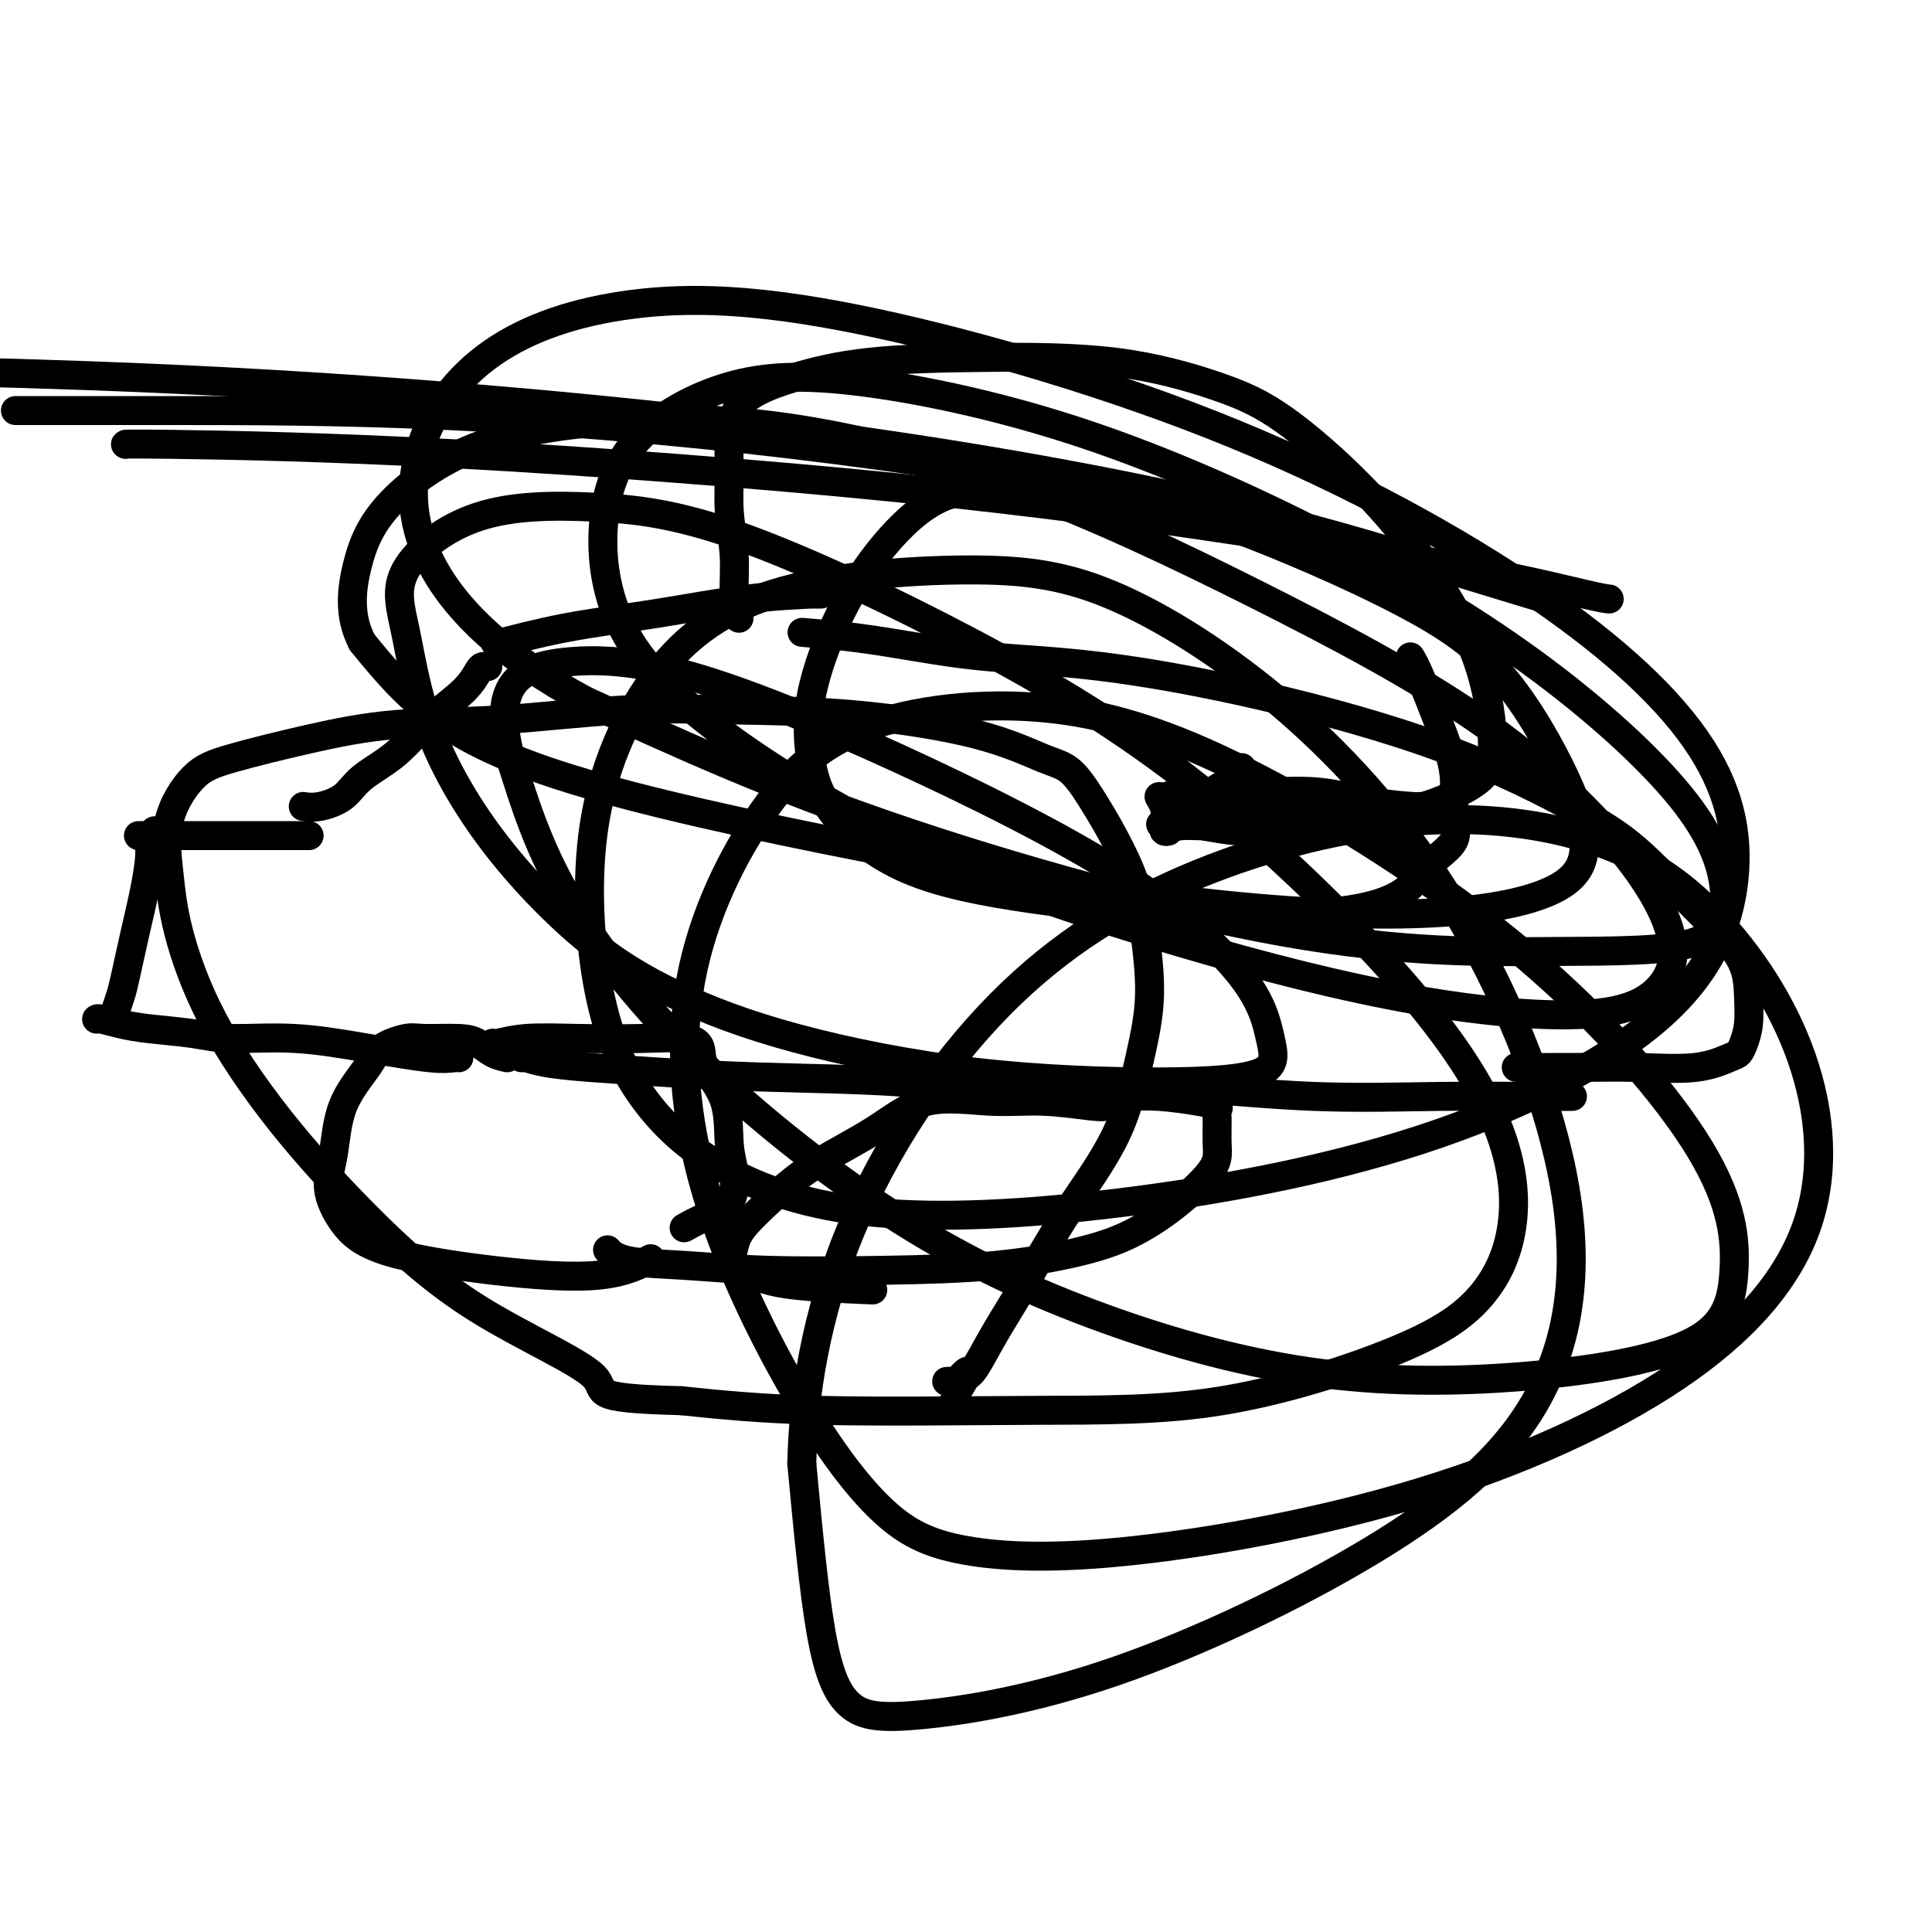 <svg viewBox='0 0 400 400' version='1.1' xmlns='http://www.w3.org/2000/svg' xmlns:xlink='http://www.w3.org/1999/xlink'><g fill='none' stroke='#000000' stroke-width='6' stroke-linecap='round' stroke-linejoin='round'><path d='M170,123c-0.236,-0.003 -0.472,-0.006 -1,0c-0.528,0.006 -1.348,0.020 -1,0c0.348,-0.020 1.864,-0.075 0,0c-1.864,0.075 -7.109,0.279 -13,1c-5.891,0.721 -12.429,1.958 -19,3c-6.571,1.042 -13.174,1.887 -19,3c-5.826,1.113 -10.876,2.492 -13,3c-2.124,0.508 -1.321,0.145 -1,0c0.321,-0.145 0.161,-0.073 0,0'/><path d='M101,138c-0.355,-0.028 -0.710,-0.056 -1,0c-0.290,0.056 -0.514,0.194 -1,1c-0.486,0.806 -1.233,2.278 -3,4c-1.767,1.722 -4.552,3.695 -7,6c-2.448,2.305 -4.558,4.943 -7,7c-2.442,2.057 -5.215,3.532 -7,5c-1.785,1.468 -2.582,2.930 -4,4c-1.418,1.070 -3.459,1.750 -5,2c-1.541,0.250 -2.583,0.072 -3,0c-0.417,-0.072 -0.208,-0.036 0,0'/><path d='M64,173c-0.306,0.000 -0.612,0.000 -1,0c-0.388,0.000 -0.857,0.000 -1,0c-0.143,0.000 0.040,0.000 -1,0c-1.040,0.000 -3.304,0.000 -5,0c-1.696,0.000 -2.823,0.000 -4,0c-1.177,0.000 -2.403,0.000 -3,0c-0.597,0.000 -0.563,0.000 -2,0c-1.437,0.000 -4.344,0.000 -7,0c-2.656,0.000 -5.061,0.000 -7,0c-1.939,0.000 -3.411,0.000 -4,0c-0.589,0.000 -0.294,0.000 0,0'/><path d='M32,172c0.118,0.358 0.236,0.717 0,1c-0.236,0.283 -0.827,0.491 -1,1c-0.173,0.509 0.070,1.318 0,3c-0.070,1.682 -0.453,4.238 -1,7c-0.547,2.762 -1.257,5.732 -2,9c-0.743,3.268 -1.519,6.835 -2,9c-0.481,2.165 -0.668,2.929 -1,4c-0.332,1.071 -0.809,2.449 -1,3c-0.191,0.551 -0.095,0.276 0,0'/><path d='M20,211c0.090,-0.089 0.180,-0.177 1,0c0.820,0.177 2.368,0.620 4,1c1.632,0.380 3.346,0.696 6,1c2.654,0.304 6.247,0.597 9,1c2.753,0.403 4.667,0.917 8,1c3.333,0.083 8.084,-0.265 13,0c4.916,0.265 9.997,1.143 15,2c5.003,0.857 9.929,1.694 13,2c3.071,0.306 4.288,0.082 5,0c0.712,-0.082 0.918,-0.024 1,0c0.082,0.024 0.041,0.012 0,0'/><path d='M105,219c-0.999,-0.227 -1.997,-0.455 -3,-1c-1.003,-0.545 -2.009,-1.409 -3,-2c-0.991,-0.591 -1.967,-0.909 -4,-1c-2.033,-0.091 -5.122,0.046 -7,0c-1.878,-0.046 -2.544,-0.275 -4,0c-1.456,0.275 -3.702,1.053 -5,2c-1.298,0.947 -1.647,2.061 -3,4c-1.353,1.939 -3.708,4.703 -5,8c-1.292,3.297 -1.520,7.128 -2,10c-0.480,2.872 -1.213,4.787 -1,7c0.213,2.213 1.372,4.726 3,7c1.628,2.274 3.726,4.311 9,6c5.274,1.689 13.723,3.030 22,4c8.277,0.970 16.382,1.569 22,1c5.618,-0.569 8.748,-2.305 10,-3c1.252,-0.695 0.626,-0.347 0,0'/><path d='M102,217c0.003,-0.453 0.006,-0.906 0,-1c-0.006,-0.094 -0.020,0.170 1,0c1.020,-0.170 3.076,-0.773 6,-1c2.924,-0.227 6.717,-0.079 11,0c4.283,0.079 9.057,0.088 13,0c3.943,-0.088 7.056,-0.275 9,0c1.944,0.275 2.721,1.012 3,2c0.279,0.988 0.061,2.229 1,4c0.939,1.771 3.035,4.074 4,7c0.965,2.926 0.797,6.476 1,9c0.203,2.524 0.775,4.022 1,6c0.225,1.978 0.101,4.438 -1,6c-1.101,1.562 -3.181,2.228 -5,3c-1.819,0.772 -3.377,1.649 -4,2c-0.623,0.351 -0.312,0.175 0,0'/><path d='M108,219c0.153,-0.089 0.307,-0.178 1,0c0.693,0.178 1.927,0.624 4,1c2.073,0.376 4.986,0.683 9,1c4.014,0.317 9.129,0.645 15,1c5.871,0.355 12.499,0.739 21,1c8.501,0.261 18.874,0.399 28,1c9.126,0.601 17.006,1.664 22,2c4.994,0.336 7.101,-0.054 9,0c1.899,0.054 3.588,0.553 5,1c1.412,0.447 2.546,0.842 3,1c0.454,0.158 0.227,0.079 0,0'/><path d='M229,229c-0.382,0.123 -0.763,0.246 -3,0c-2.237,-0.246 -6.328,-0.862 -10,-1c-3.672,-0.138 -6.924,0.201 -11,0c-4.076,-0.201 -8.976,-0.942 -13,0c-4.024,0.942 -7.172,3.566 -11,6c-3.828,2.434 -8.335,4.676 -12,7c-3.665,2.324 -6.488,4.730 -9,7c-2.512,2.270 -4.714,4.405 -6,6c-1.286,1.595 -1.655,2.652 -2,4c-0.345,1.348 -0.664,2.988 0,4c0.664,1.012 2.312,1.395 4,2c1.688,0.605 3.416,1.432 8,2c4.584,0.568 12.024,0.877 15,1c2.976,0.123 1.488,0.062 0,0'/><path d='M226,227c0.027,0.002 0.054,0.003 0,0c-0.054,-0.003 -0.189,-0.012 1,0c1.189,0.012 3.702,0.045 6,0c2.298,-0.045 4.381,-0.166 7,0c2.619,0.166 5.773,0.620 8,1c2.227,0.380 3.526,0.686 4,1c0.474,0.314 0.122,0.638 0,1c-0.122,0.362 -0.013,0.764 0,2c0.013,1.236 -0.070,3.306 0,5c0.070,1.694 0.291,3.010 -1,5c-1.291,1.990 -4.096,4.652 -7,7c-2.904,2.348 -5.907,4.381 -9,6c-3.093,1.619 -6.274,2.823 -11,4c-4.726,1.177 -10.995,2.328 -18,3c-7.005,0.672 -14.746,0.866 -23,1c-8.254,0.134 -17.021,0.207 -24,0c-6.979,-0.207 -12.170,-0.695 -17,-1c-4.830,-0.305 -9.300,-0.428 -12,-1c-2.700,-0.572 -3.628,-1.592 -4,-2c-0.372,-0.408 -0.186,-0.204 0,0'/><path d='M195,224c0.430,-0.004 0.860,-0.008 2,0c1.140,0.008 2.991,0.026 6,0c3.009,-0.026 7.177,-0.098 14,0c6.823,0.098 16.302,0.366 26,1c9.698,0.634 19.615,1.634 29,2c9.385,0.366 18.237,0.098 26,0c7.763,-0.098 14.436,-0.026 19,0c4.564,0.026 7.018,0.008 8,0c0.982,-0.008 0.491,-0.004 0,0'/><path d='M315,221c-0.935,-0.004 -1.869,-0.008 0,0c1.869,0.008 6.542,0.028 11,0c4.458,-0.028 8.700,-0.103 13,0c4.300,0.103 8.659,0.385 12,0c3.341,-0.385 5.666,-1.436 7,-2c1.334,-0.564 1.677,-0.639 2,-1c0.323,-0.361 0.626,-1.007 1,-2c0.374,-0.993 0.820,-2.332 1,-4c0.180,-1.668 0.093,-3.664 0,-6c-0.093,-2.336 -0.194,-5.012 -2,-8c-1.806,-2.988 -5.319,-6.289 -9,-10c-3.681,-3.711 -7.530,-7.831 -11,-11c-3.470,-3.169 -6.561,-5.387 -13,-9c-6.439,-3.613 -16.226,-8.620 -28,-13c-11.774,-4.380 -25.537,-8.133 -38,-11c-12.463,-2.867 -23.628,-4.849 -33,-6c-9.372,-1.151 -16.950,-1.471 -23,-2c-6.050,-0.529 -10.570,-1.265 -15,-2c-4.430,-0.735 -8.770,-1.467 -13,-2c-4.230,-0.533 -8.352,-0.867 -10,-1c-1.648,-0.133 -0.824,-0.067 0,0'/><path d='M257,159c0.072,-0.063 0.145,-0.126 0,0c-0.145,0.126 -0.507,0.442 -1,1c-0.493,0.558 -1.115,1.357 -2,2c-0.885,0.643 -2.032,1.128 -3,2c-0.968,0.872 -1.758,2.129 -3,3c-1.242,0.871 -2.936,1.354 -4,2c-1.064,0.646 -1.498,1.455 -2,2c-0.502,0.545 -1.073,0.825 -1,1c0.073,0.175 0.789,0.243 1,0c0.211,-0.243 -0.085,-0.797 1,-1c1.085,-0.203 3.549,-0.054 7,0c3.451,0.054 7.888,0.015 12,0c4.112,-0.015 7.900,-0.005 11,0c3.100,0.005 5.512,0.005 8,0c2.488,-0.005 5.051,-0.016 6,0c0.949,0.016 0.283,0.058 -1,0c-1.283,-0.058 -3.182,-0.215 -5,0c-1.818,0.215 -3.556,0.804 -6,1c-2.444,0.196 -5.593,0.001 -9,0c-3.407,-0.001 -7.071,0.192 -10,0c-2.929,-0.192 -5.123,-0.769 -7,-1c-1.877,-0.231 -3.439,-0.115 -5,0'/><path d='M244,171c-6.830,-0.189 -2.404,-0.663 -1,-1c1.404,-0.337 -0.215,-0.539 -1,-1c-0.785,-0.461 -0.735,-1.182 -1,-2c-0.265,-0.818 -0.844,-1.735 -1,-2c-0.156,-0.265 0.112,0.121 1,0c0.888,-0.121 2.397,-0.749 3,-1c0.603,-0.251 0.302,-0.126 0,0'/><path d='M252,165c0.556,-0.001 1.113,-0.001 1,0c-0.113,0.001 -0.895,0.004 0,0c0.895,-0.004 3.469,-0.015 6,0c2.531,0.015 5.021,0.057 7,0c1.979,-0.057 3.447,-0.212 5,0c1.553,0.212 3.192,0.793 4,1c0.808,0.207 0.784,0.041 1,0c0.216,-0.041 0.672,0.041 1,0c0.328,-0.041 0.526,-0.207 1,0c0.474,0.207 1.223,0.787 2,1c0.777,0.213 1.584,0.058 3,0c1.416,-0.058 3.443,-0.019 4,0c0.557,0.019 -0.356,0.016 -1,0c-0.644,-0.016 -1.020,-0.047 -2,0c-0.980,0.047 -2.564,0.170 -5,0c-2.436,-0.170 -5.725,-0.634 -8,-1c-2.275,-0.366 -3.537,-0.636 -5,-1c-1.463,-0.364 -3.127,-0.823 -4,-1c-0.873,-0.177 -0.956,-0.072 -1,0c-0.044,0.072 -0.050,0.110 2,0c2.050,-0.110 6.154,-0.369 10,0c3.846,0.369 7.433,1.367 11,2c3.567,0.633 7.114,0.901 9,1c1.886,0.099 2.110,0.028 2,0c-0.110,-0.028 -0.555,-0.014 -1,0'/><path d='M294,167c6.571,0.250 2.000,-0.125 -1,0c-3.000,0.125 -4.429,0.750 -5,1c-0.571,0.250 -0.286,0.125 0,0'/><path d='M287,114c1.925,0.423 3.850,0.845 -4,-1c-7.850,-1.845 -25.476,-5.959 -47,-10c-21.524,-4.041 -46.947,-8.011 -72,-11c-25.053,-2.989 -49.735,-4.997 -72,-6c-22.265,-1.003 -42.112,-1.001 -57,-1c-14.888,0.001 -24.816,0.000 -29,0c-4.184,-0.000 -2.624,-0.000 -2,0c0.624,0.000 0.312,0.000 0,0'/><path d='M324,125c-0.529,-0.021 -1.058,-0.041 -1,0c0.058,0.041 0.702,0.145 -3,-1c-3.702,-1.145 -11.749,-3.539 -23,-7c-11.251,-3.461 -25.707,-7.990 -48,-13c-22.293,-5.010 -52.425,-10.503 -88,-15c-35.575,-4.497 -76.593,-7.999 -115,-10c-38.407,-2.001 -74.204,-2.500 -110,-3'/><path d='M333,124c0.148,0.011 0.296,0.021 0,0c-0.296,-0.021 -1.038,-0.075 -5,-1c-3.962,-0.925 -11.146,-2.721 -23,-5c-11.854,-2.279 -28.378,-5.041 -48,-8c-19.622,-2.959 -42.344,-6.113 -71,-9c-28.656,-2.887 -63.248,-5.506 -91,-7c-27.752,-1.494 -48.664,-1.864 -59,-2c-10.336,-0.136 -10.096,-0.039 -10,0c0.096,0.039 0.048,0.019 0,0'/><path d='M292,136c0.486,0.807 0.971,1.615 2,4c1.029,2.385 2.600,6.348 4,10c1.400,3.652 2.629,6.994 3,10c0.371,3.006 -0.114,5.678 0,8c0.114,2.322 0.829,4.295 0,6c-0.829,1.705 -3.201,3.143 -5,5c-1.799,1.857 -3.023,4.134 -6,6c-2.977,1.866 -7.706,3.322 -16,4c-8.294,0.678 -20.152,0.579 -31,0c-10.848,-0.579 -20.687,-1.636 -30,-3c-9.313,-1.364 -18.101,-3.034 -25,-6c-6.899,-2.966 -11.908,-7.229 -15,-11c-3.092,-3.771 -4.266,-7.049 -5,-11c-0.734,-3.951 -1.028,-8.575 0,-14c1.028,-5.425 3.379,-11.652 6,-17c2.621,-5.348 5.512,-9.817 9,-14c3.488,-4.183 7.572,-8.081 12,-10c4.428,-1.919 9.199,-1.860 15,-2c5.801,-0.140 12.631,-0.479 21,1c8.369,1.479 18.276,4.776 29,9c10.724,4.224 22.264,9.374 31,14c8.736,4.626 14.667,8.729 20,15c5.333,6.271 10.069,14.709 13,21c2.931,6.291 4.056,10.433 4,14c-0.056,3.567 -1.295,6.557 -6,9c-4.705,2.443 -12.878,4.339 -25,5c-12.122,0.661 -28.193,0.089 -47,-2c-18.807,-2.089 -40.350,-5.694 -63,-10c-22.650,-4.306 -46.406,-9.313 -63,-14c-16.594,-4.687 -26.027,-9.053 -33,-14c-6.973,-4.947 -11.487,-10.473 -16,-16'/><path d='M75,133c-2.917,-5.484 -2.210,-11.193 -1,-16c1.210,-4.807 2.922,-8.713 7,-13c4.078,-4.287 10.521,-8.954 19,-12c8.479,-3.046 18.994,-4.472 30,-5c11.006,-0.528 22.502,-0.160 36,2c13.498,2.160 28.999,6.110 45,12c16.001,5.890 32.501,13.718 49,22c16.499,8.282 32.996,17.016 46,26c13.004,8.984 22.515,18.218 29,26c6.485,7.782 9.943,14.111 11,19c1.057,4.889 -0.289,8.340 -3,11c-2.711,2.660 -6.788,4.531 -15,5c-8.212,0.469 -20.560,-0.465 -35,-3c-14.440,-2.535 -30.972,-6.673 -49,-12c-18.028,-5.327 -37.550,-11.844 -55,-20c-17.450,-8.156 -32.826,-17.950 -43,-26c-10.174,-8.050 -15.146,-14.355 -18,-21c-2.854,-6.645 -3.590,-13.629 -3,-20c0.590,-6.371 2.506,-12.129 7,-17c4.494,-4.871 11.566,-8.854 19,-11c7.434,-2.146 15.228,-2.456 27,-1c11.772,1.456 27.520,4.677 44,10c16.480,5.323 33.692,12.747 50,21c16.308,8.253 31.713,17.335 45,27c13.287,9.665 24.457,19.912 31,28c6.543,8.088 8.459,14.018 9,19c0.541,4.982 -0.291,9.017 -6,11c-5.709,1.983 -16.293,1.913 -30,2c-13.707,0.087 -30.536,0.331 -55,-4c-24.464,-4.331 -56.561,-13.237 -82,-22c-25.439,-8.763 -44.219,-17.381 -63,-26'/><path d='M121,145c-16.433,-8.903 -26.015,-18.161 -31,-27c-4.985,-8.839 -5.374,-17.258 -3,-25c2.374,-7.742 7.512,-14.808 15,-20c7.488,-5.192 17.327,-8.511 29,-10c11.673,-1.489 25.180,-1.148 46,3c20.820,4.148 48.952,12.105 74,22c25.048,9.895 47.013,21.730 64,33c16.987,11.270 28.996,21.974 36,32c7.004,10.026 9.004,19.372 8,29c-1.004,9.628 -5.013,19.538 -16,29c-10.987,9.462 -28.953,18.477 -49,25c-20.047,6.523 -42.176,10.555 -62,13c-19.824,2.445 -37.344,3.304 -51,2c-13.656,-1.304 -23.448,-4.769 -31,-9c-7.552,-4.231 -12.864,-9.226 -17,-15c-4.136,-5.774 -7.095,-12.327 -9,-22c-1.905,-9.673 -2.755,-22.467 -1,-34c1.755,-11.533 6.114,-21.804 12,-30c5.886,-8.196 13.300,-14.316 25,-18c11.700,-3.684 27.685,-4.932 40,-5c12.315,-0.068 20.959,1.044 32,6c11.041,4.956 24.479,13.756 37,25c12.521,11.244 24.126,24.932 34,42c9.874,17.068 18.018,37.517 21,55c2.982,17.483 0.802,32.002 -6,44c-6.802,11.998 -18.227,21.476 -34,31c-15.773,9.524 -35.895,19.093 -53,25c-17.105,5.907 -31.193,8.150 -40,9c-8.807,0.850 -12.333,0.306 -15,-2c-2.667,-2.306 -4.476,-6.373 -6,-15c-1.524,-8.627 -2.762,-21.813 -4,-35'/><path d='M166,303c0.272,-13.824 2.953,-30.883 10,-48c7.047,-17.117 18.461,-34.293 31,-47c12.539,-12.707 26.202,-20.947 41,-27c14.798,-6.053 30.731,-9.920 45,-11c14.269,-1.080 26.875,0.628 37,4c10.125,3.372 17.767,8.410 25,16c7.233,7.590 14.055,17.733 18,29c3.945,11.267 5.013,23.657 1,35c-4.013,11.343 -13.107,21.639 -27,31c-13.893,9.361 -32.586,17.788 -53,24c-20.414,6.212 -42.550,10.209 -59,12c-16.450,1.791 -27.214,1.377 -35,0c-7.786,-1.377 -12.595,-3.718 -18,-9c-5.405,-5.282 -11.407,-13.504 -18,-25c-6.593,-11.496 -13.776,-26.267 -18,-41c-4.224,-14.733 -5.488,-29.430 -3,-43c2.488,-13.570 8.728,-26.013 15,-35c6.272,-8.987 12.576,-14.519 23,-18c10.424,-3.481 24.967,-4.910 39,-3c14.033,1.910 27.556,7.159 44,16c16.444,8.841 35.809,21.272 52,35c16.191,13.728 29.210,28.751 36,40c6.790,11.249 7.353,18.724 7,25c-0.353,6.276 -1.620,11.352 -9,15c-7.380,3.648 -20.873,5.866 -35,7c-14.127,1.134 -28.887,1.184 -44,-1c-15.113,-2.184 -30.577,-6.602 -45,-12c-14.423,-5.398 -27.804,-11.777 -42,-21c-14.196,-9.223 -29.207,-21.291 -41,-33c-11.793,-11.709 -20.370,-23.060 -26,-33c-5.630,-9.940 -8.315,-18.470 -11,-27'/><path d='M106,158c-2.164,-7.500 -2.076,-12.751 0,-16c2.076,-3.249 6.138,-4.496 12,-5c5.862,-0.504 13.524,-0.265 25,3c11.476,3.265 26.765,9.557 43,17c16.235,7.443 33.415,16.037 46,24c12.585,7.963 20.575,15.294 25,21c4.425,5.706 5.283,9.786 6,13c0.717,3.214 1.292,5.561 -2,7c-3.292,1.439 -10.450,1.971 -21,2c-10.550,0.029 -24.493,-0.444 -38,-2c-13.507,-1.556 -26.577,-4.194 -37,-7c-10.423,-2.806 -18.199,-5.779 -25,-9c-6.801,-3.221 -12.627,-6.690 -19,-12c-6.373,-5.310 -13.292,-12.459 -19,-20c-5.708,-7.541 -10.206,-15.472 -13,-23c-2.794,-7.528 -3.884,-14.652 -5,-20c-1.116,-5.348 -2.259,-8.920 0,-13c2.259,-4.080 7.919,-8.668 15,-11c7.081,-2.332 15.582,-2.407 24,-2c8.418,0.407 16.752,1.295 30,6c13.248,4.705 31.410,13.228 48,22c16.590,8.772 31.606,17.795 47,30c15.394,12.205 31.164,27.592 42,40c10.836,12.408 16.739,21.836 20,30c3.261,8.164 3.881,15.063 3,21c-0.881,5.937 -3.262,10.913 -7,15c-3.738,4.087 -8.833,7.286 -18,11c-9.167,3.714 -22.406,7.944 -35,10c-12.594,2.056 -24.545,1.938 -39,2c-14.455,0.062 -31.416,0.303 -44,0c-12.584,-0.303 -20.792,-1.152 -29,-2'/><path d='M141,290c-20.257,-0.524 -14.899,-1.835 -18,-5c-3.101,-3.165 -14.662,-8.183 -24,-14c-9.338,-5.817 -16.452,-12.431 -23,-19c-6.548,-6.569 -12.529,-13.092 -18,-20c-5.471,-6.908 -10.433,-14.200 -14,-21c-3.567,-6.800 -5.741,-13.108 -7,-18c-1.259,-4.892 -1.605,-8.367 -2,-12c-0.395,-3.633 -0.840,-7.426 0,-11c0.840,-3.574 2.967,-6.931 5,-9c2.033,-2.069 3.974,-2.849 8,-4c4.026,-1.151 10.137,-2.673 16,-4c5.863,-1.327 11.477,-2.460 18,-3c6.523,-0.540 13.954,-0.488 22,-1c8.046,-0.512 16.707,-1.588 25,-2c8.293,-0.412 16.219,-0.161 24,0c7.781,0.161 15.417,0.232 24,1c8.583,0.768 18.111,2.231 25,4c6.889,1.769 11.138,3.842 14,5c2.862,1.158 4.339,1.402 6,3c1.661,1.598 3.508,4.551 5,7c1.492,2.449 2.630,4.394 4,7c1.370,2.606 2.973,5.873 4,9c1.027,3.127 1.478,6.114 2,10c0.522,3.886 1.113,8.672 1,13c-0.113,4.328 -0.932,8.199 -2,13c-1.068,4.801 -2.387,10.533 -5,16c-2.613,5.467 -6.521,10.669 -10,16c-3.479,5.331 -6.531,10.790 -9,15c-2.469,4.210 -4.357,7.172 -6,10c-1.643,2.828 -3.041,5.522 -4,7c-0.959,1.478 -1.480,1.739 -2,2'/><path d='M200,285c-4.748,7.751 -1.118,2.130 0,0c1.118,-2.130 -0.275,-0.767 -1,0c-0.725,0.767 -0.782,0.937 -1,1c-0.218,0.063 -0.597,0.017 -1,0c-0.403,-0.017 -0.829,-0.005 -1,0c-0.171,0.005 -0.085,0.002 0,0'/><path d='M153,128c-0.454,-1.426 -0.907,-2.852 -1,-5c-0.093,-2.148 0.175,-5.019 0,-8c-0.175,-2.981 -0.792,-6.072 -1,-9c-0.208,-2.928 -0.008,-5.694 0,-8c0.008,-2.306 -0.178,-4.154 0,-6c0.178,-1.846 0.719,-3.692 1,-5c0.281,-1.308 0.300,-2.077 1,-3c0.700,-0.923 2.080,-1.999 4,-3c1.920,-1.001 4.378,-1.928 8,-3c3.622,-1.072 8.407,-2.289 15,-3c6.593,-0.711 14.995,-0.915 24,-1c9.005,-0.085 18.613,-0.052 27,1c8.387,1.052 15.552,3.122 21,5c5.448,1.878 9.177,3.564 14,7c4.823,3.436 10.739,8.621 16,14c5.261,5.379 9.867,10.951 14,17c4.133,6.049 7.793,12.573 10,19c2.207,6.427 2.962,12.755 3,17c0.038,4.245 -0.639,6.406 -5,9c-4.361,2.594 -12.405,5.622 -23,7c-10.595,1.378 -23.741,1.108 -29,1c-5.259,-0.108 -2.629,-0.054 0,0'/></g>
</svg>